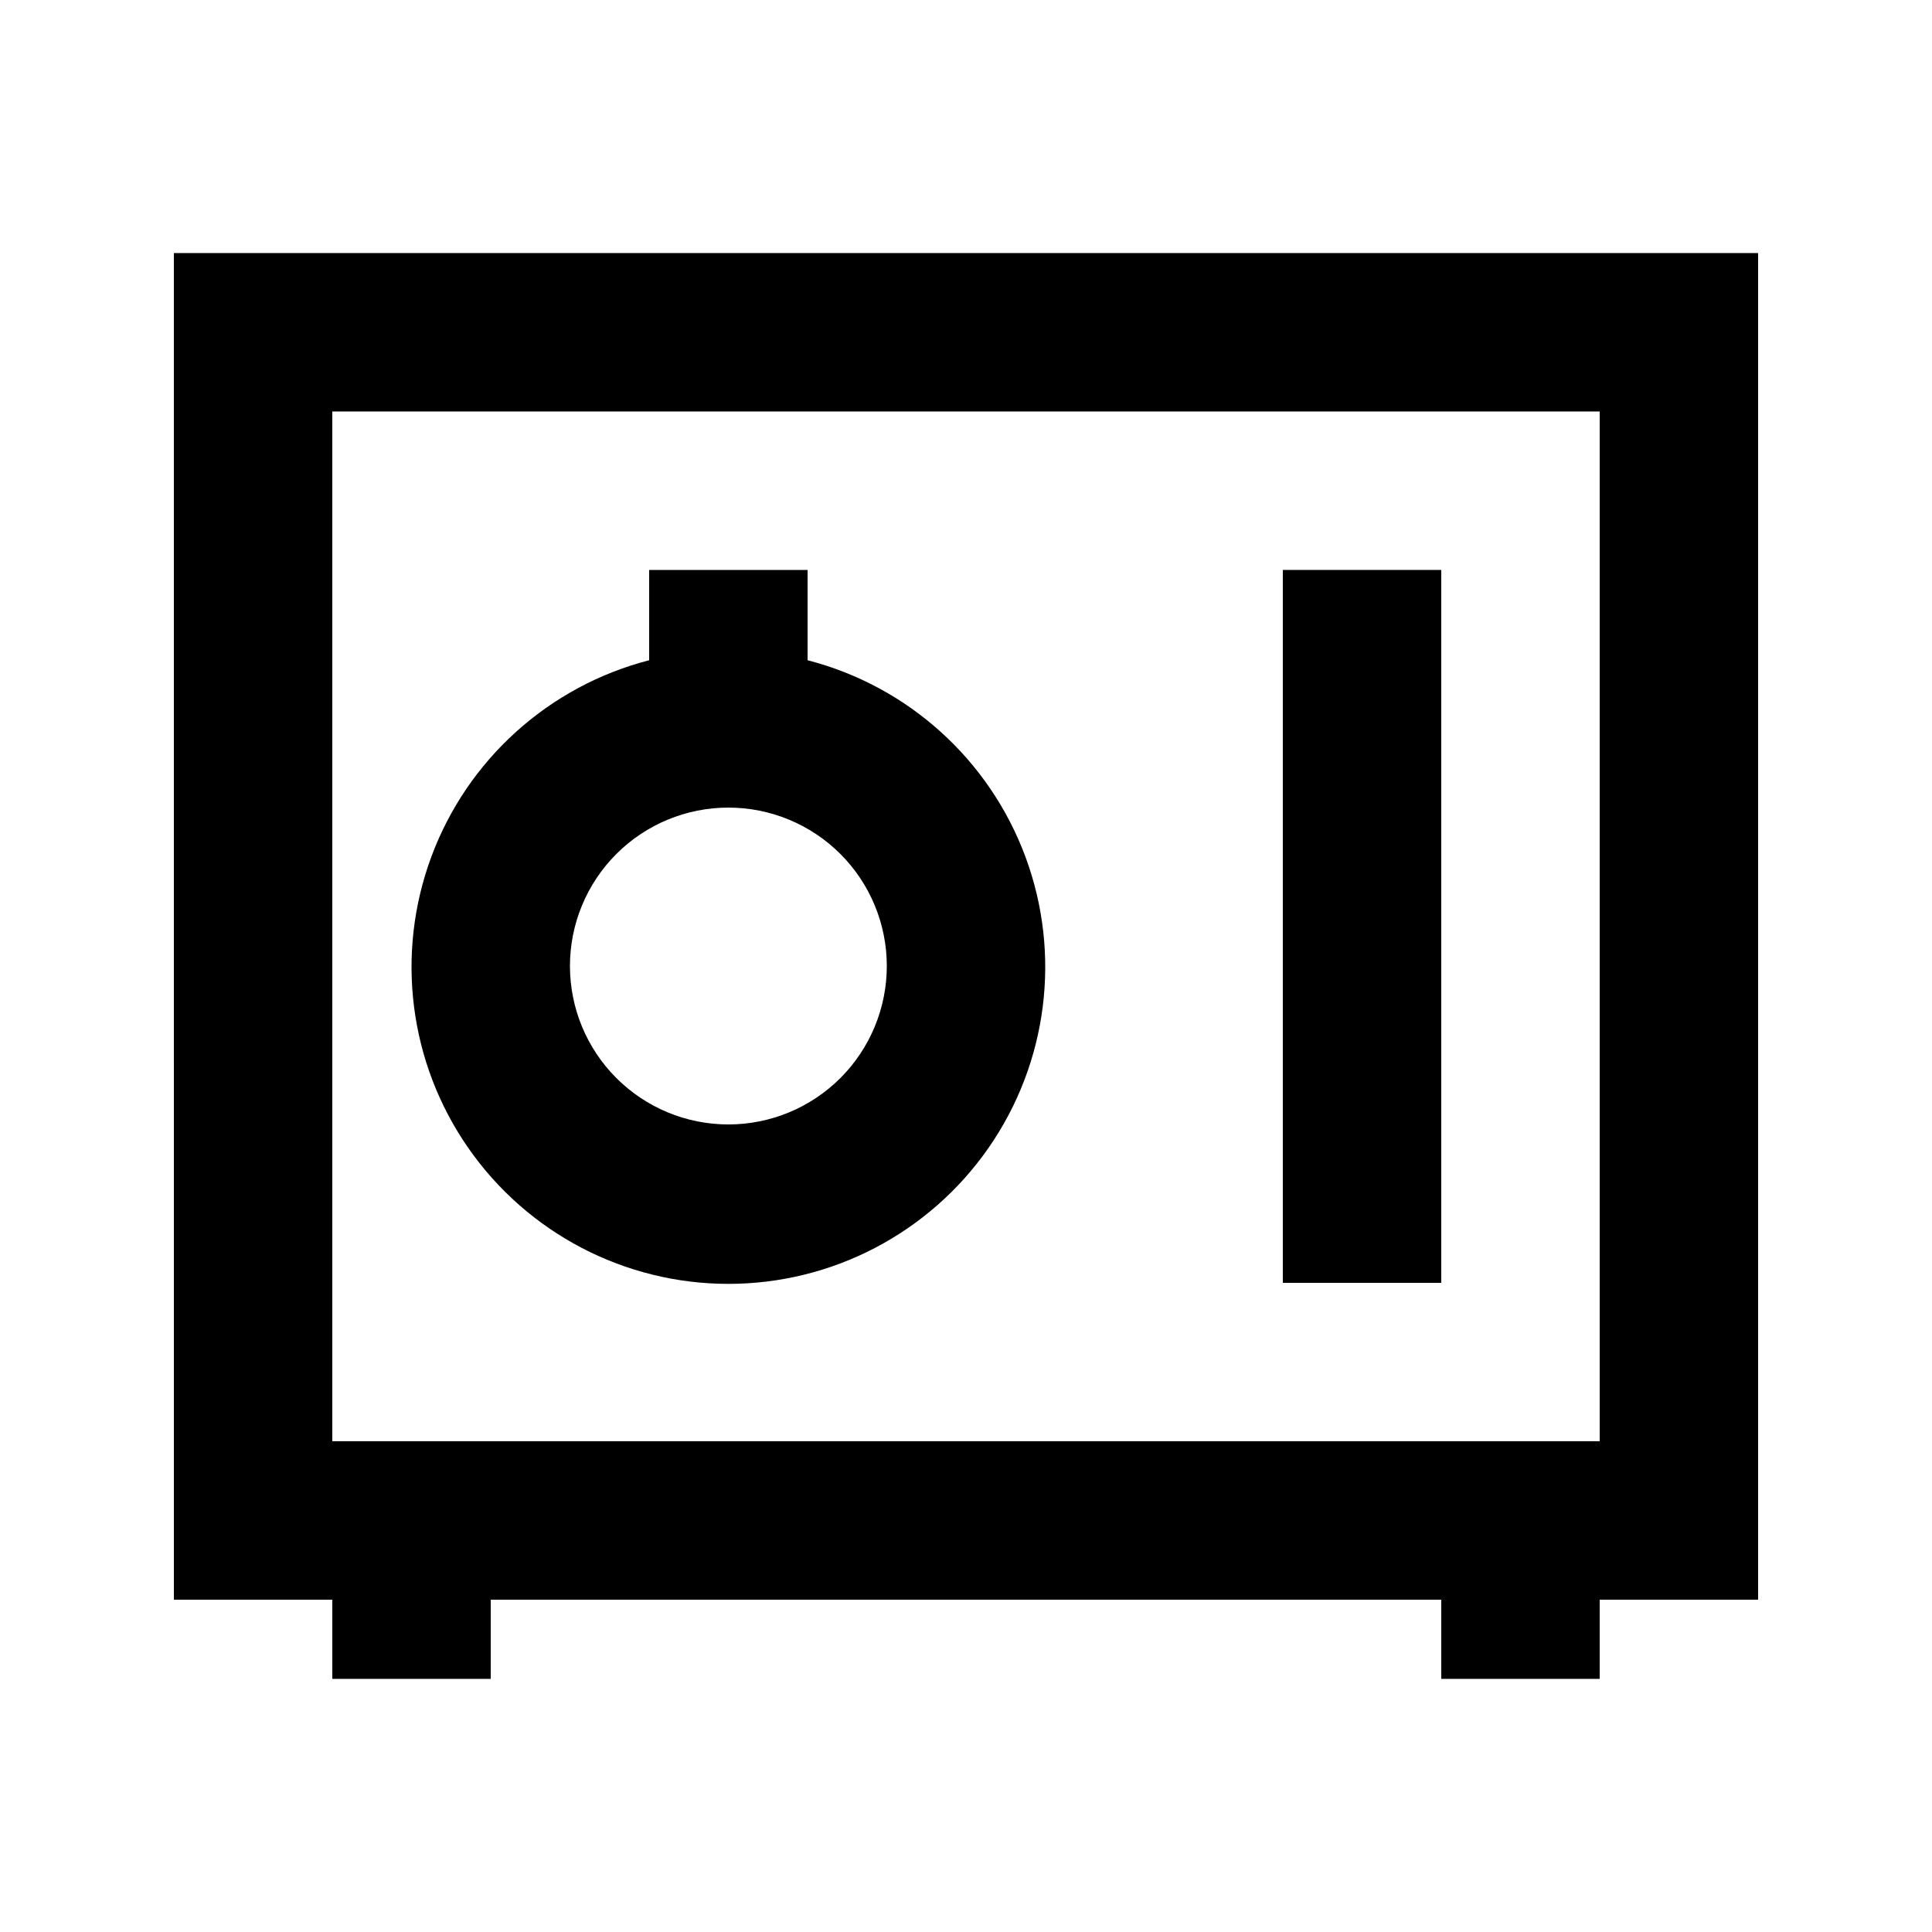 <?xml version="1.0" encoding="UTF-8"?>
<!-- Uploaded to: ICON Repo, www.iconrepo.com, Generator: ICON Repo Mixer Tools -->
<svg fill="#000000" width="800px" height="800px" version="1.1" viewBox="144 144 512 512" xmlns="http://www.w3.org/2000/svg">
 <g>
  <path d="m190.08 567.93h41.984v20.992h41.984v-20.992h251.9v20.992h41.984v-20.992h41.984v-356.86h-419.84zm41.984-314.88h335.87v272.89h-335.87z"/>
  <path d="m358.02 318.97v-23.93h-41.984v23.93c-26.613 6.871-48.18 26.332-57.738 52.105-9.555 25.77-5.894 54.586 9.801 77.148s41.441 36.016 68.93 36.016c27.484 0 53.23-13.453 68.926-36.016 15.699-22.562 19.359-51.379 9.801-77.148-9.559-25.773-31.121-45.234-57.734-52.105zm-20.992 123.02c-11.137 0-21.816-4.426-29.688-12.297-7.875-7.875-12.297-18.555-12.297-29.688 0-11.137 4.422-21.816 12.297-29.688 7.871-7.875 18.551-12.297 29.688-12.297 11.133 0 21.812 4.422 29.688 12.297 7.871 7.871 12.297 18.551 12.297 29.688 0 11.133-4.426 21.812-12.297 29.688-7.875 7.871-18.555 12.297-29.688 12.297z"/>
  <path d="m483.96 295.04h41.984v188.93h-41.984z"/>
 </g>
</svg>